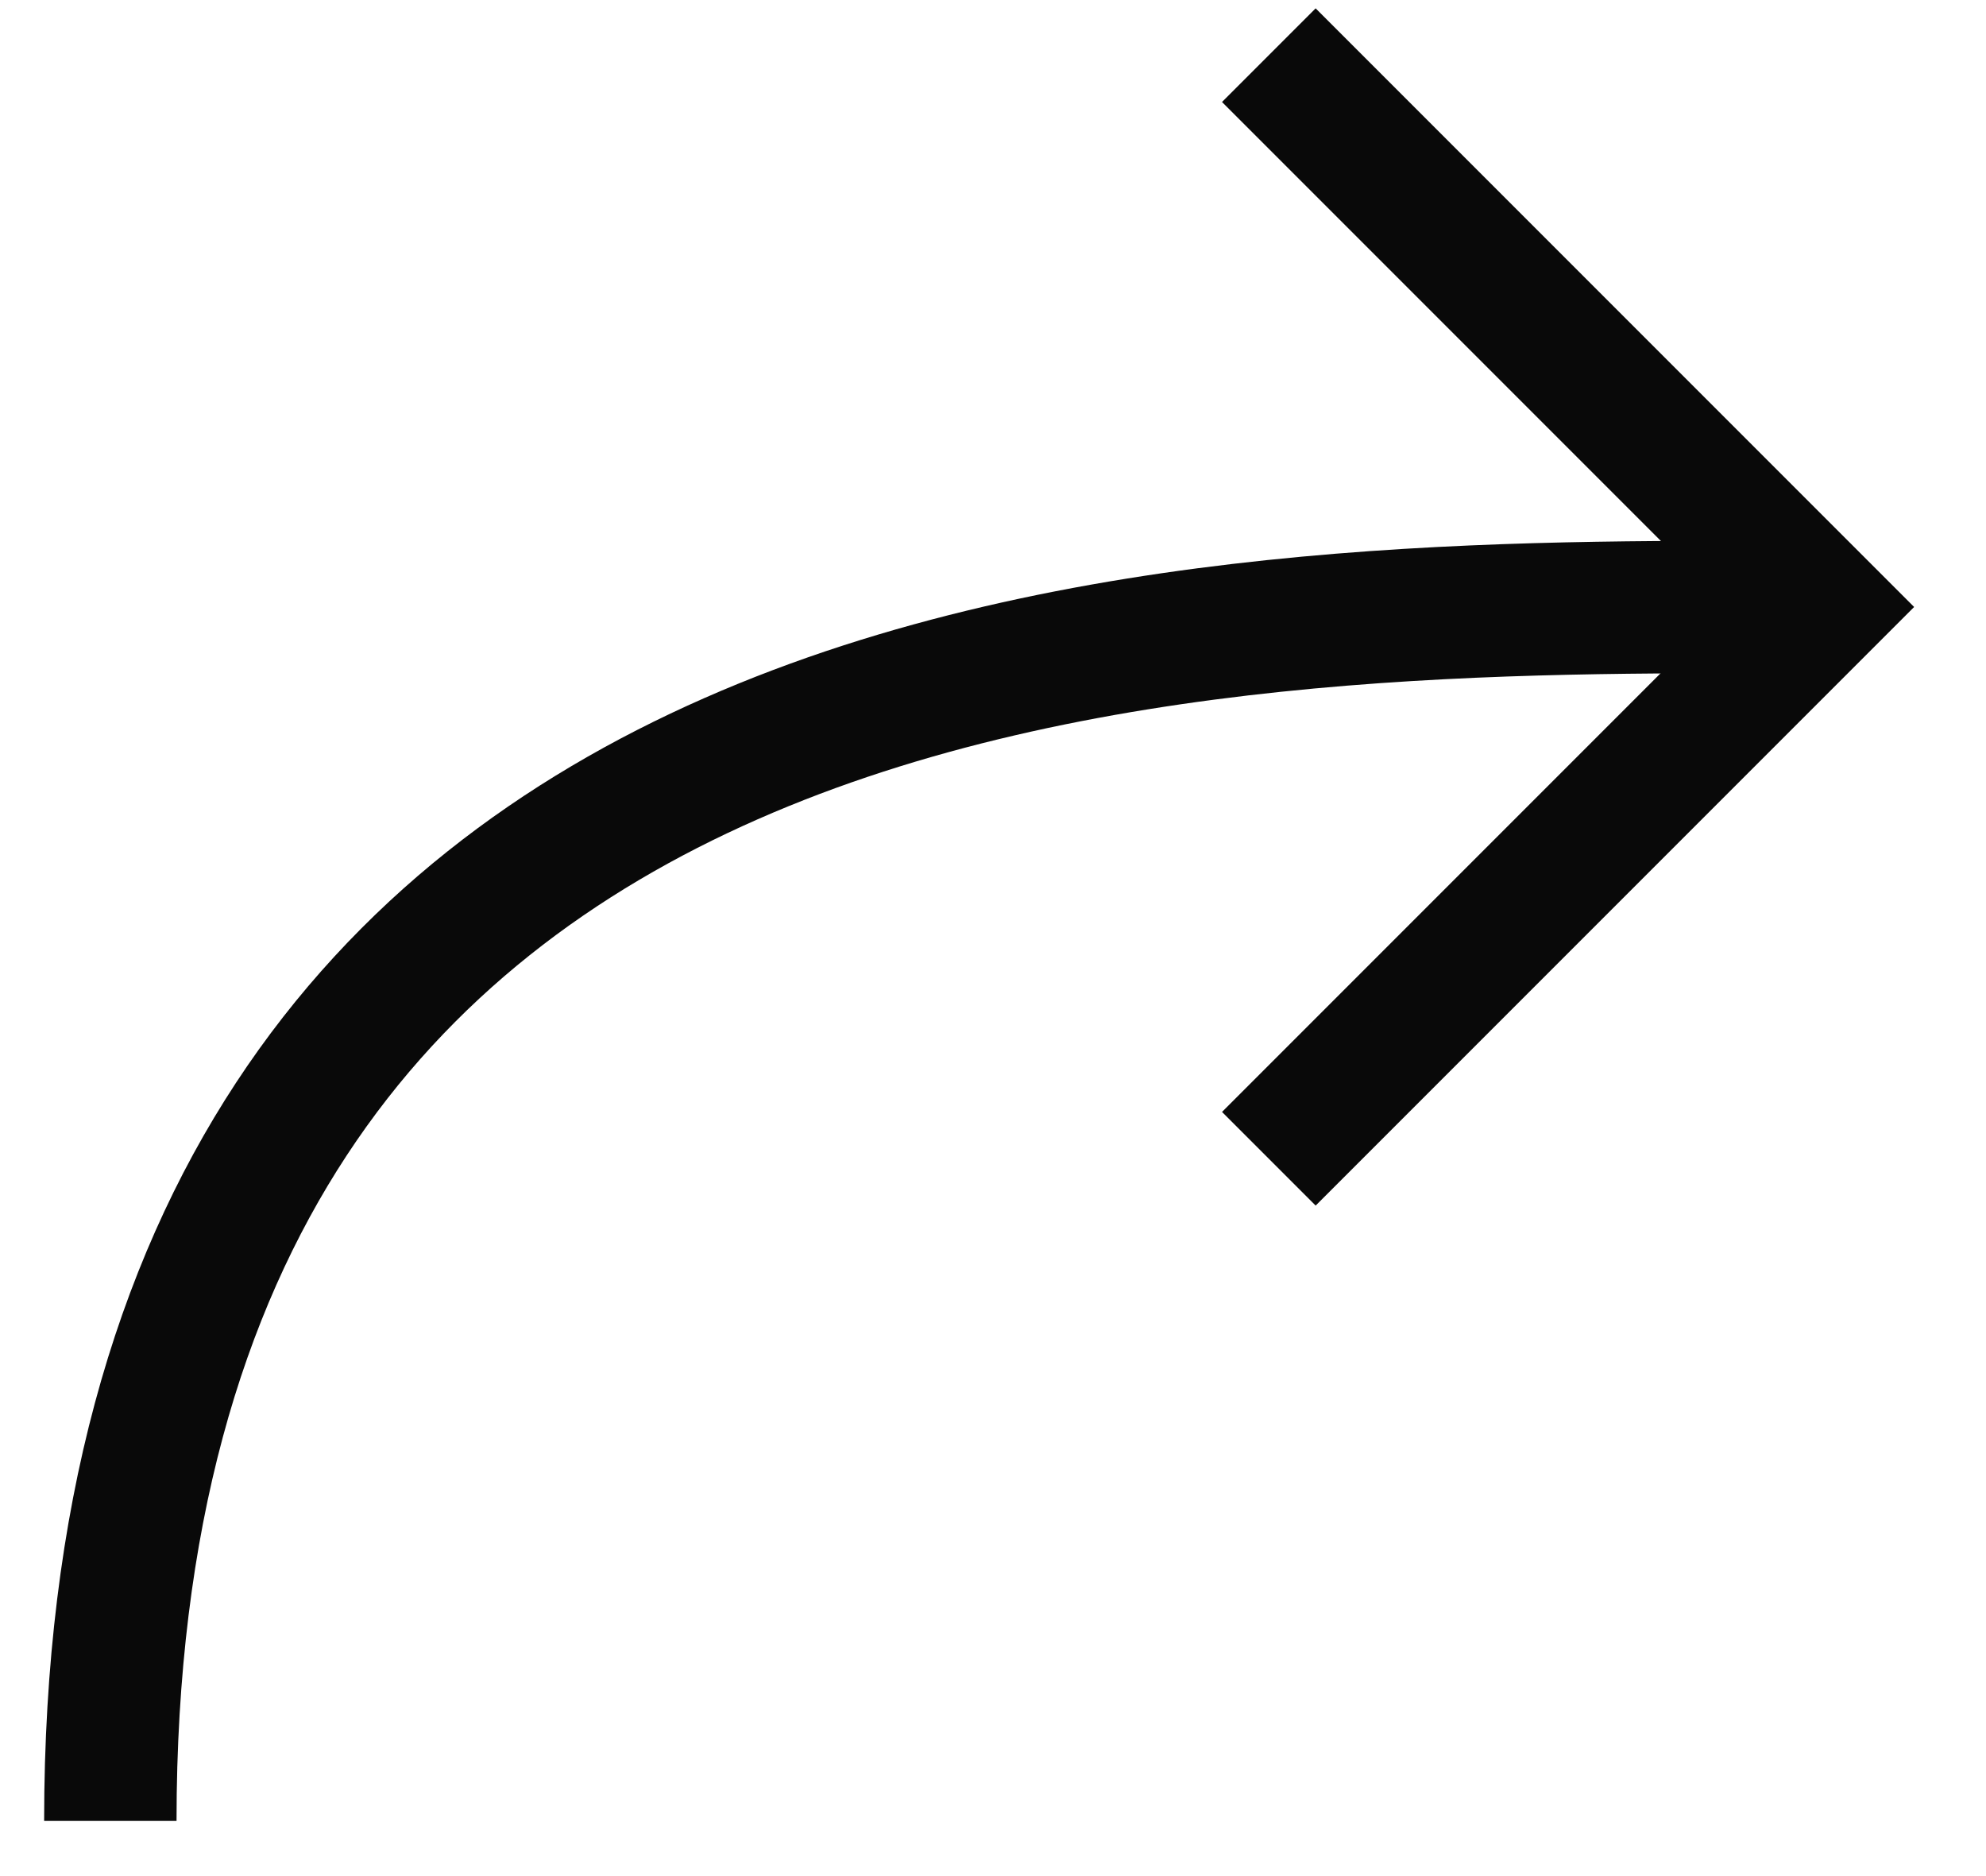 <?xml version="1.0" encoding="UTF-8"?>
<svg width="18px" height="17px" viewBox="0 0 18 17" version="1.1" xmlns="http://www.w3.org/2000/svg" xmlns:xlink="http://www.w3.org/1999/xlink">
    <title>icona/share</title>
    <g id="Homepage" stroke="none" stroke-width="1" fill="none" fill-rule="evenodd">
        <g id="icona/share" transform="translate(1, 0)" stroke="#090909">
            <g id="Group-7">
                <g id="freccia_dx-copy-5" transform="translate(10, 0)" stroke-width="1.2">
                    <polyline id="Path-2-Copy-5" transform="translate(3, 5.5) rotate(90) translate(-3, -5.5) " points="-2 8 3 3 8 8"></polyline>
                </g>
                <path d="M0,16.5 C0,5.5 10,5.5 15,5.5" id="Path-3" stroke-width="1.2"></path>
            </g>
        </g>
    </g>
</svg>